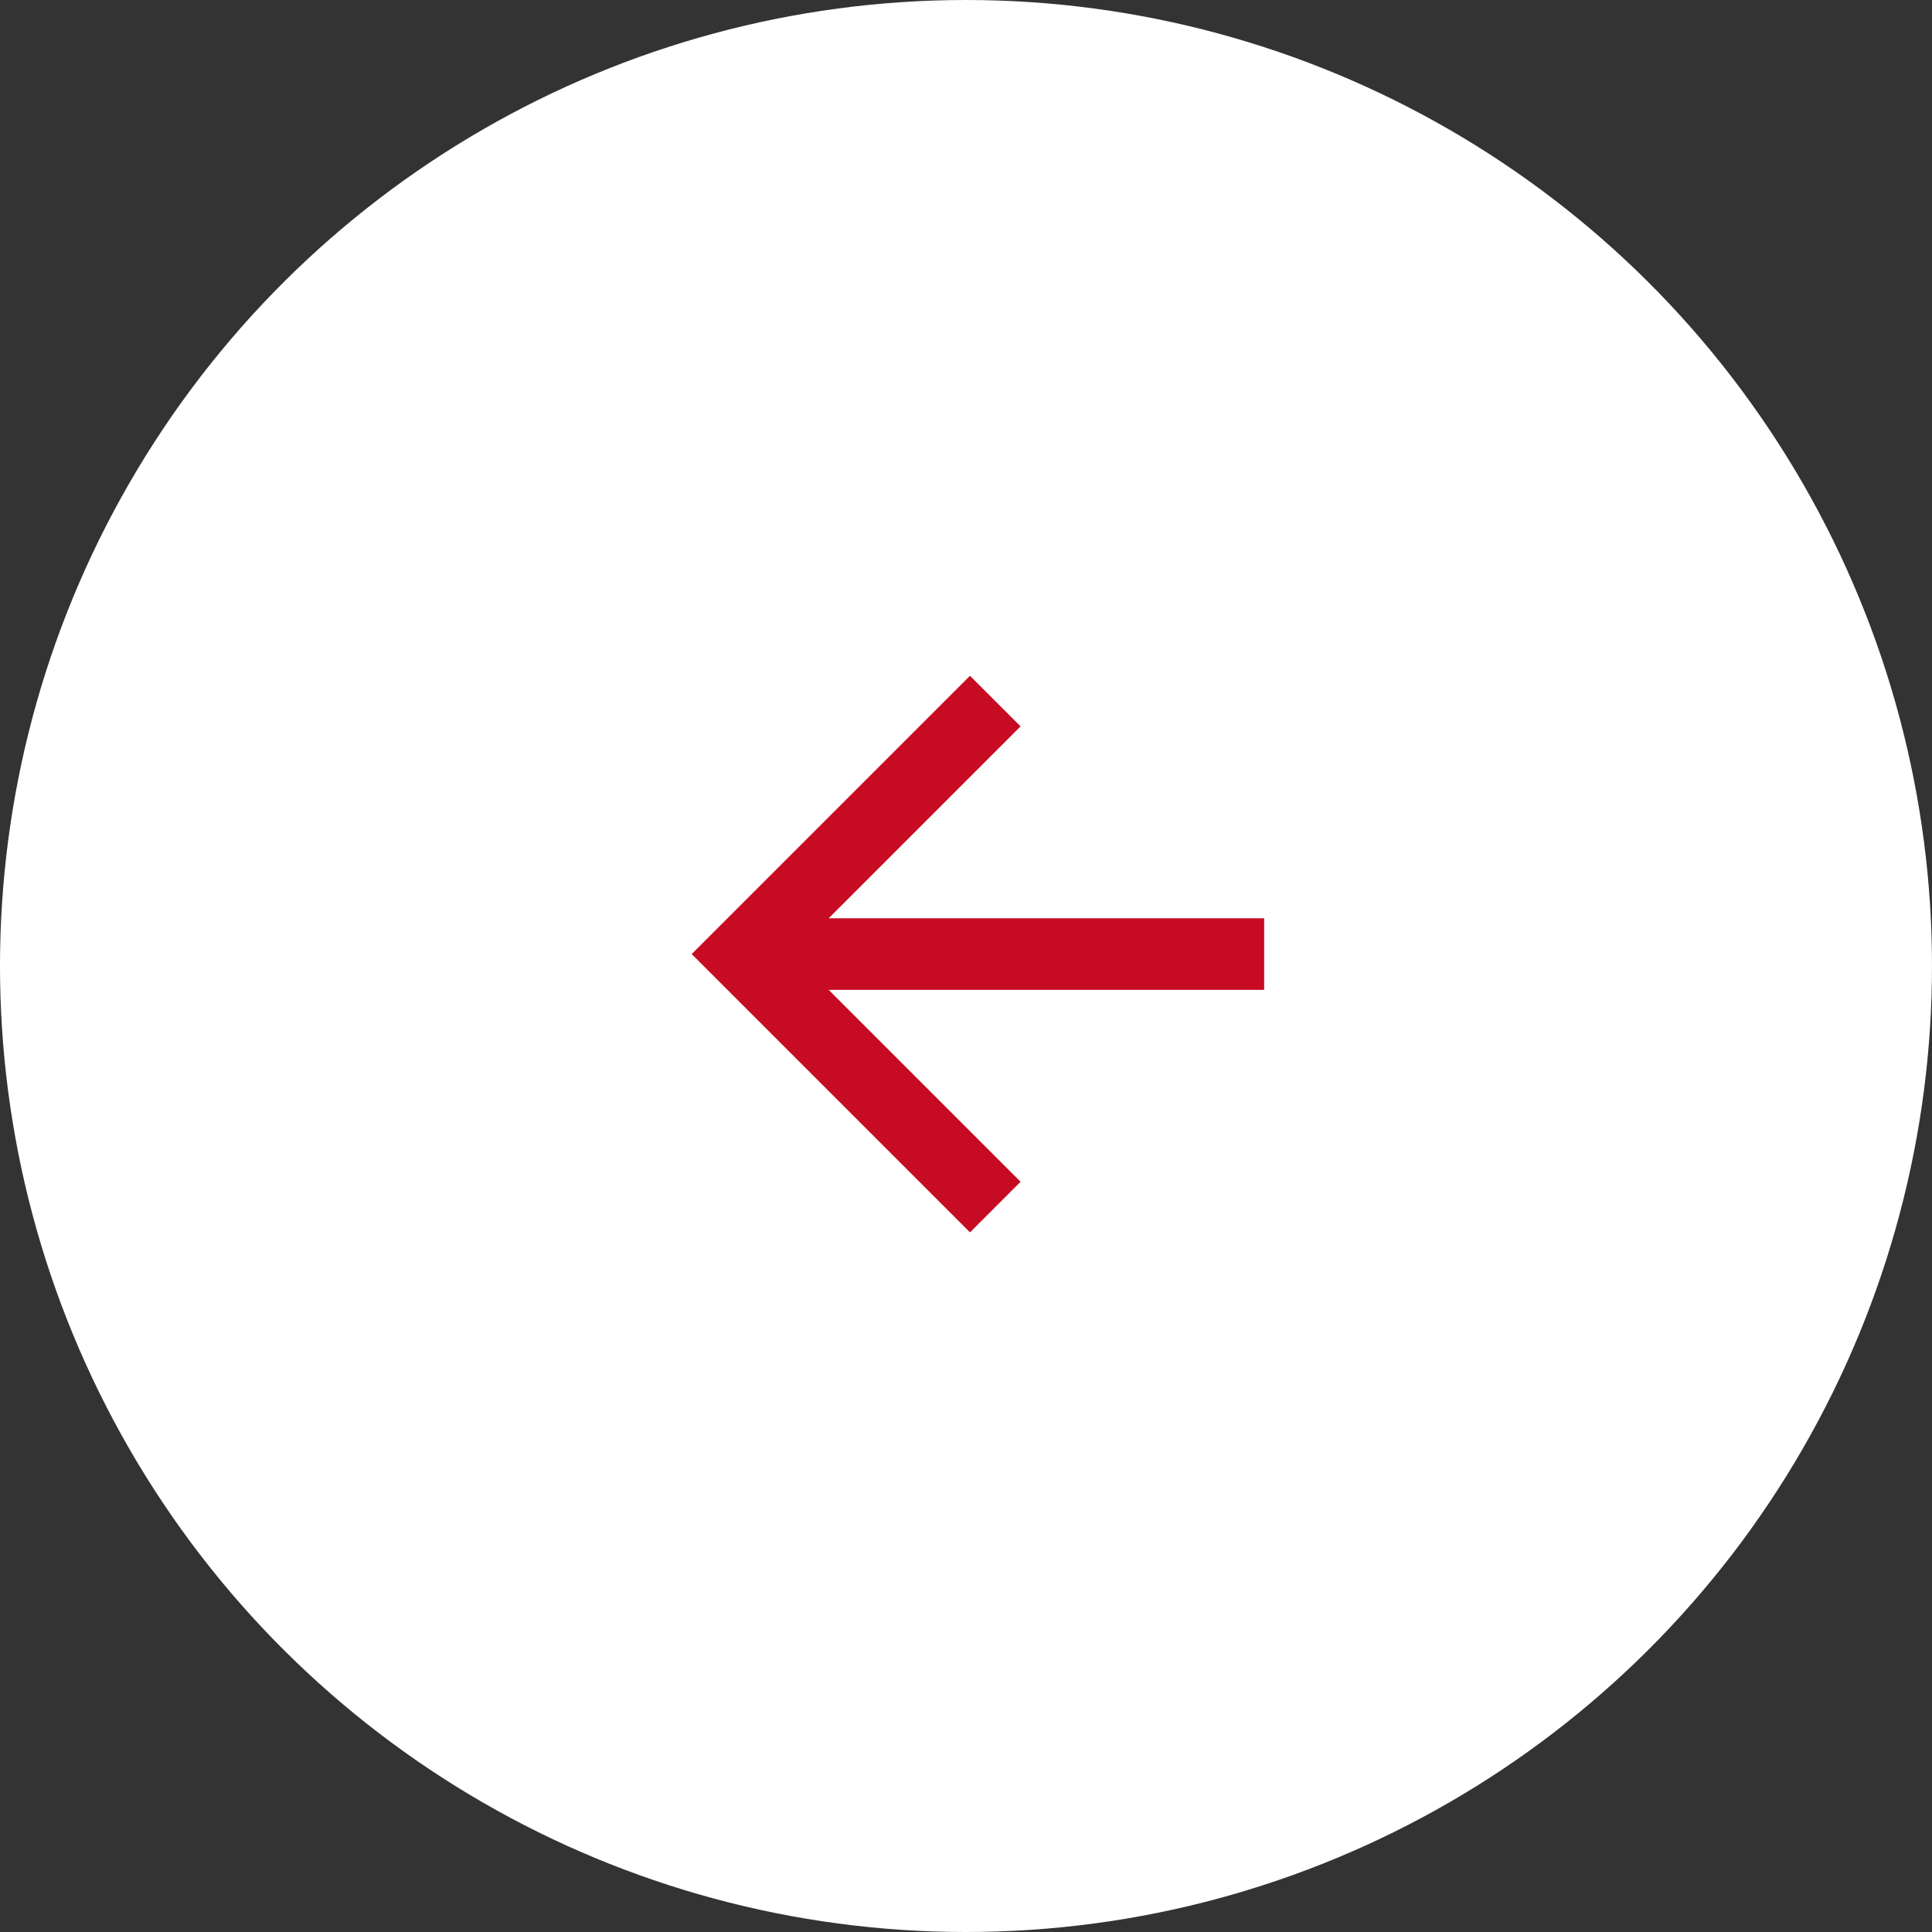 <svg width="81" height="81" fill="none" xmlns="http://www.w3.org/2000/svg"><rect width="100%" height="100%" fill="#333333" stroke="none"/><circle cx="40.5" cy="40.5" r="40.5" transform="rotate(-90 40.5 40.5)" fill="#fff"/><path d="M34.742 38.5H53v3H34.742l8.046 8.046-2.121 2.121L29 40l11.667-11.667 2.121 2.121-8.046 8.046Z" fill="#C60B22"/></svg>